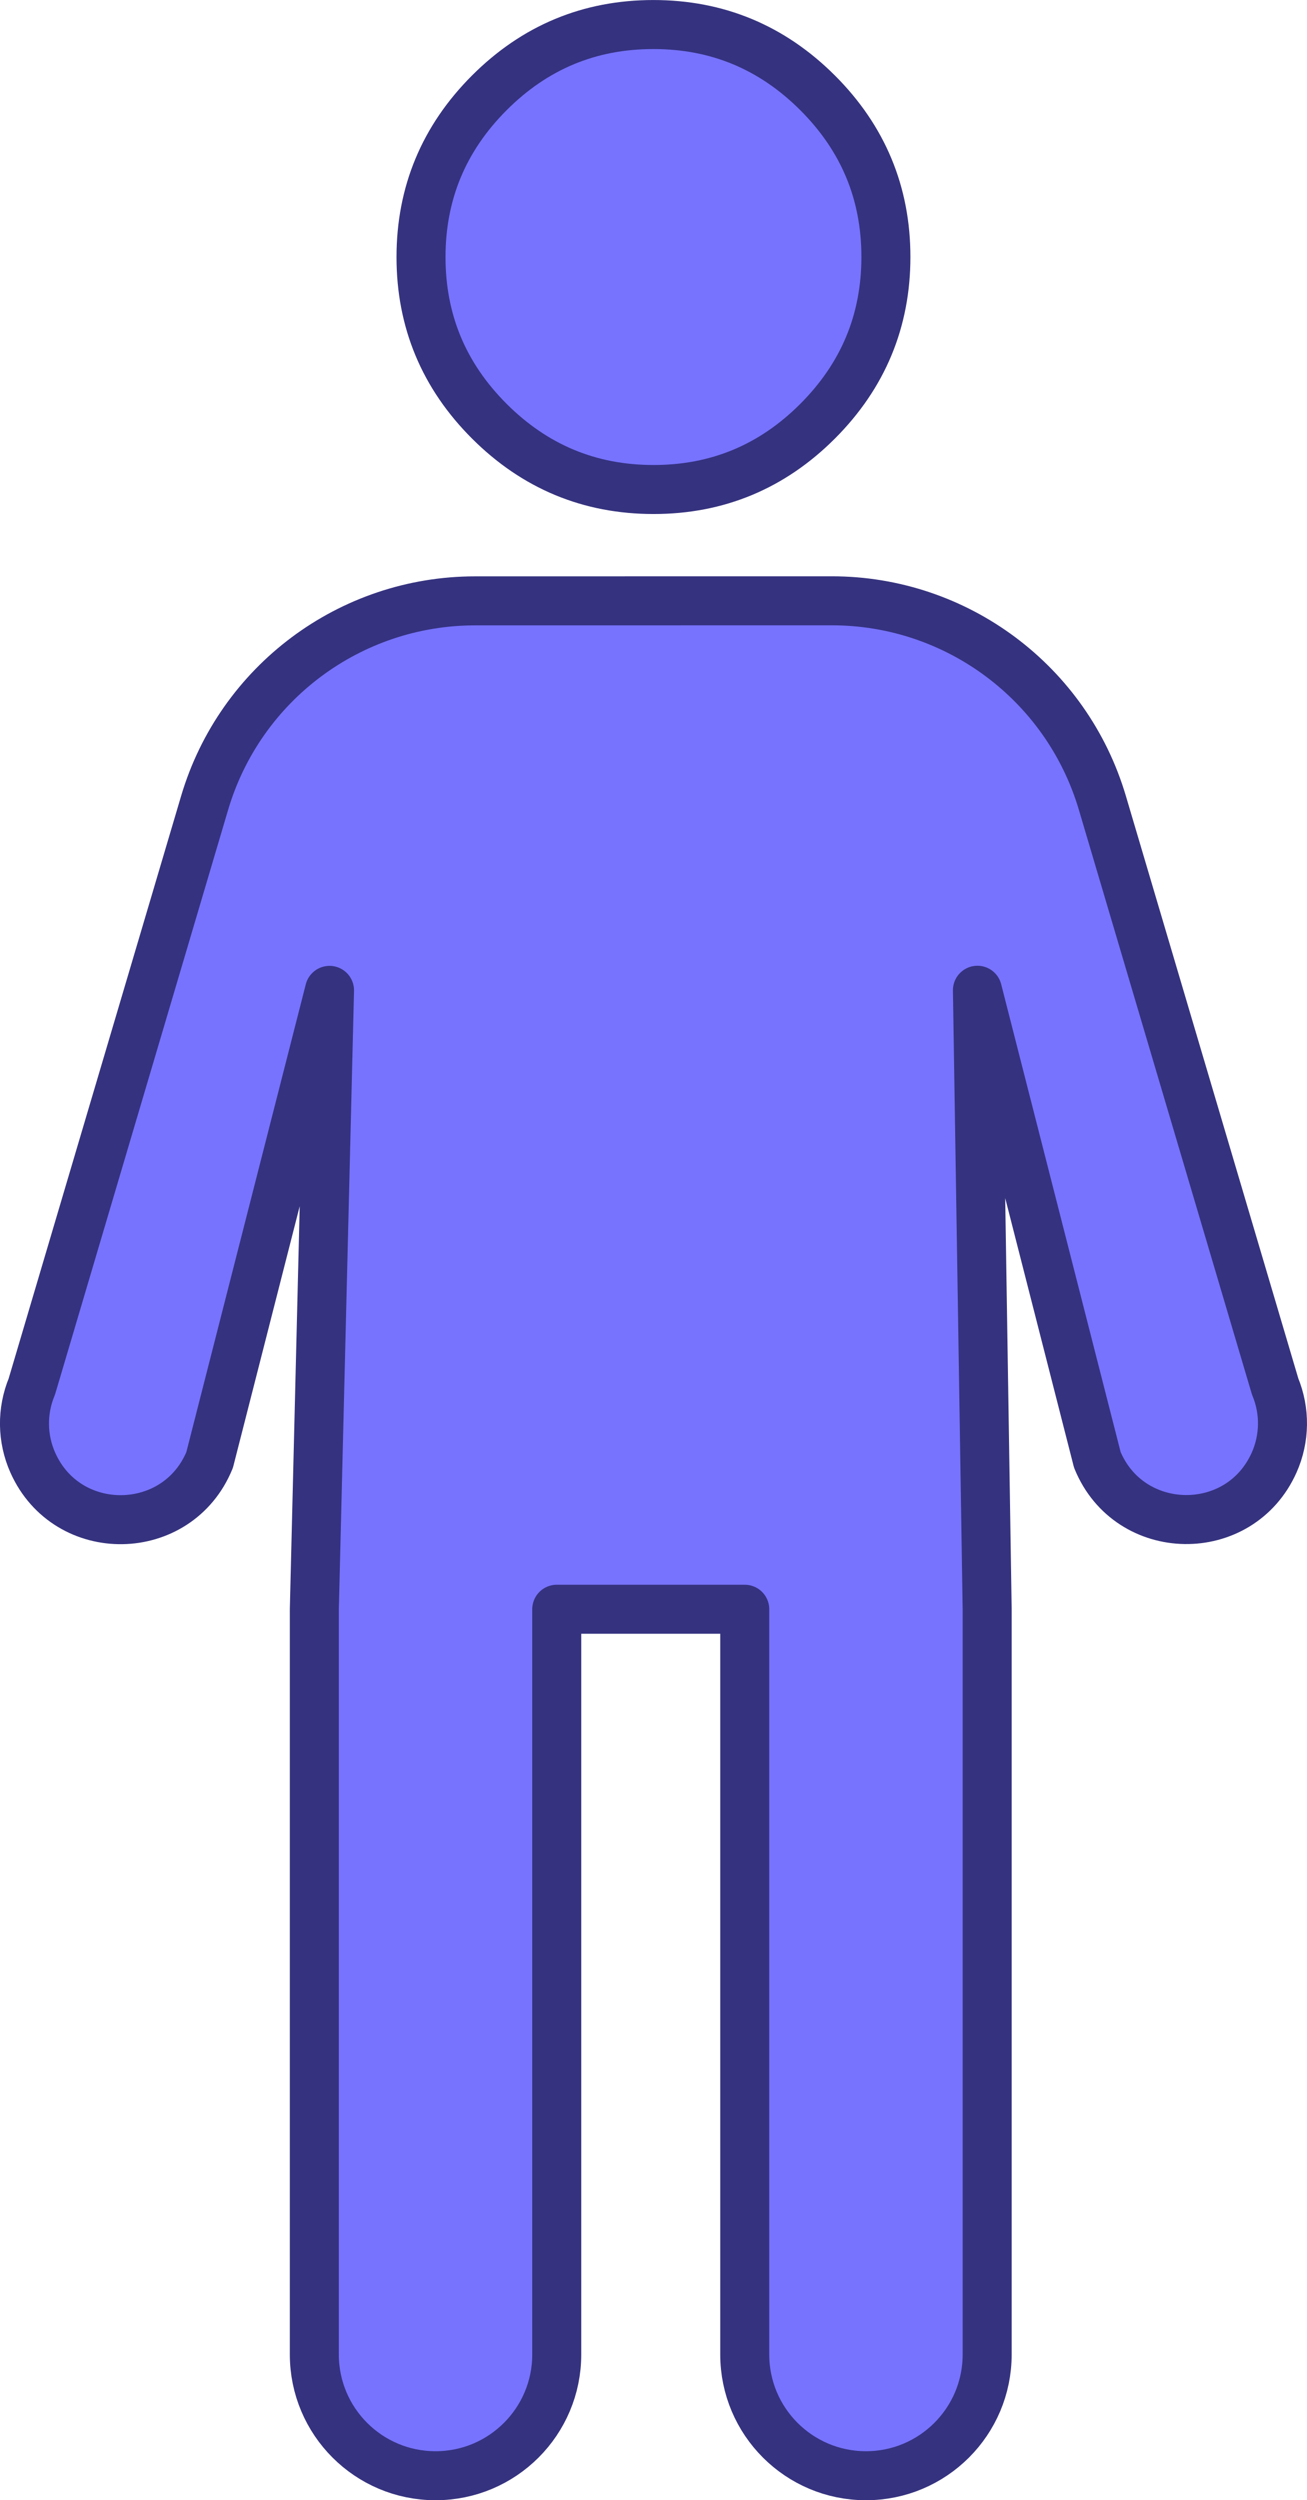 <svg viewBox="217.51 141.15 166.7 318.82" fill="none" xmlns="http://www.w3.org/2000/svg">
<path fill="#7773FF" d="M300.867 203.572C292.717 203.572 285.736 200.67 279.925 194.867C274.114 189.063 271.208 182.086 271.208 173.937C271.208 165.787 274.11 158.807 279.914 152.995C285.718 147.184 292.694 144.279 300.844 144.279C308.994 144.279 315.974 147.181 321.785 152.984C327.596 158.788 330.502 165.765 330.502 173.914C330.502 182.064 327.6 189.044 321.797 194.856C315.993 200.667 309.016 203.572 300.867 203.572Z" clip-rule="evenodd" fill-rule="evenodd"></path>
<path fill="#7773FF" d="M244.248 327.321L259.539 267.442L257.601 346.36V441.393C257.601 449.931 264.523 456.852 273.061 456.852C281.599 456.852 288.52 449.931 288.52 441.393V346.36H312.498V441.393C312.498 449.931 319.419 456.852 327.957 456.852C336.495 456.852 343.417 449.931 343.417 441.393V346.36L342.175 267.426L357.467 327.305C361.556 337.291 375.619 337.51 380.018 327.656C381.393 324.576 381.439 321.065 380.144 317.949L358.111 243.534C353.585 228.248 339.541 217.761 323.599 217.764L278.106 217.771C262.168 217.774 248.13 228.26 243.606 243.542L221.57 317.966C220.276 321.081 220.322 324.592 221.697 327.673C226.096 337.526 240.158 337.307 244.248 327.321Z"></path>
<path stroke-linejoin="round" stroke-width="6.251" stroke="#35327F" d="M300.867 203.572C292.717 203.572 285.736 200.67 279.925 194.867C274.114 189.063 271.208 182.086 271.208 173.937C271.208 165.787 274.11 158.807 279.914 152.995C285.718 147.184 292.694 144.279 300.844 144.279C308.994 144.279 315.974 147.181 321.785 152.984C327.596 158.788 330.502 165.765 330.502 173.914C330.502 182.064 327.6 189.044 321.797 194.856C315.993 200.667 309.016 203.572 300.867 203.572Z" clip-rule="evenodd" fill-rule="evenodd"></path>
<path stroke-linejoin="round" stroke-width="6.251" stroke="#35327F" d="M244.248 327.321L259.539 267.442L257.601 346.36V441.393C257.601 449.931 264.523 456.852 273.061 456.852C281.599 456.852 288.52 449.931 288.52 441.393V346.36H312.498V441.393C312.498 449.931 319.419 456.852 327.957 456.852C336.495 456.852 343.417 449.931 343.417 441.393V346.36L342.175 267.426L357.467 327.305C361.556 337.291 375.619 337.51 380.018 327.656C381.393 324.576 381.439 321.065 380.144 317.949L358.111 243.534C353.585 228.248 339.541 217.761 323.599 217.764L278.106 217.771C262.168 217.774 248.13 228.26 243.606 243.542L221.57 317.966C220.276 321.081 220.322 324.592 221.697 327.673C226.096 337.526 240.158 337.307 244.248 327.321Z"></path>
</svg>